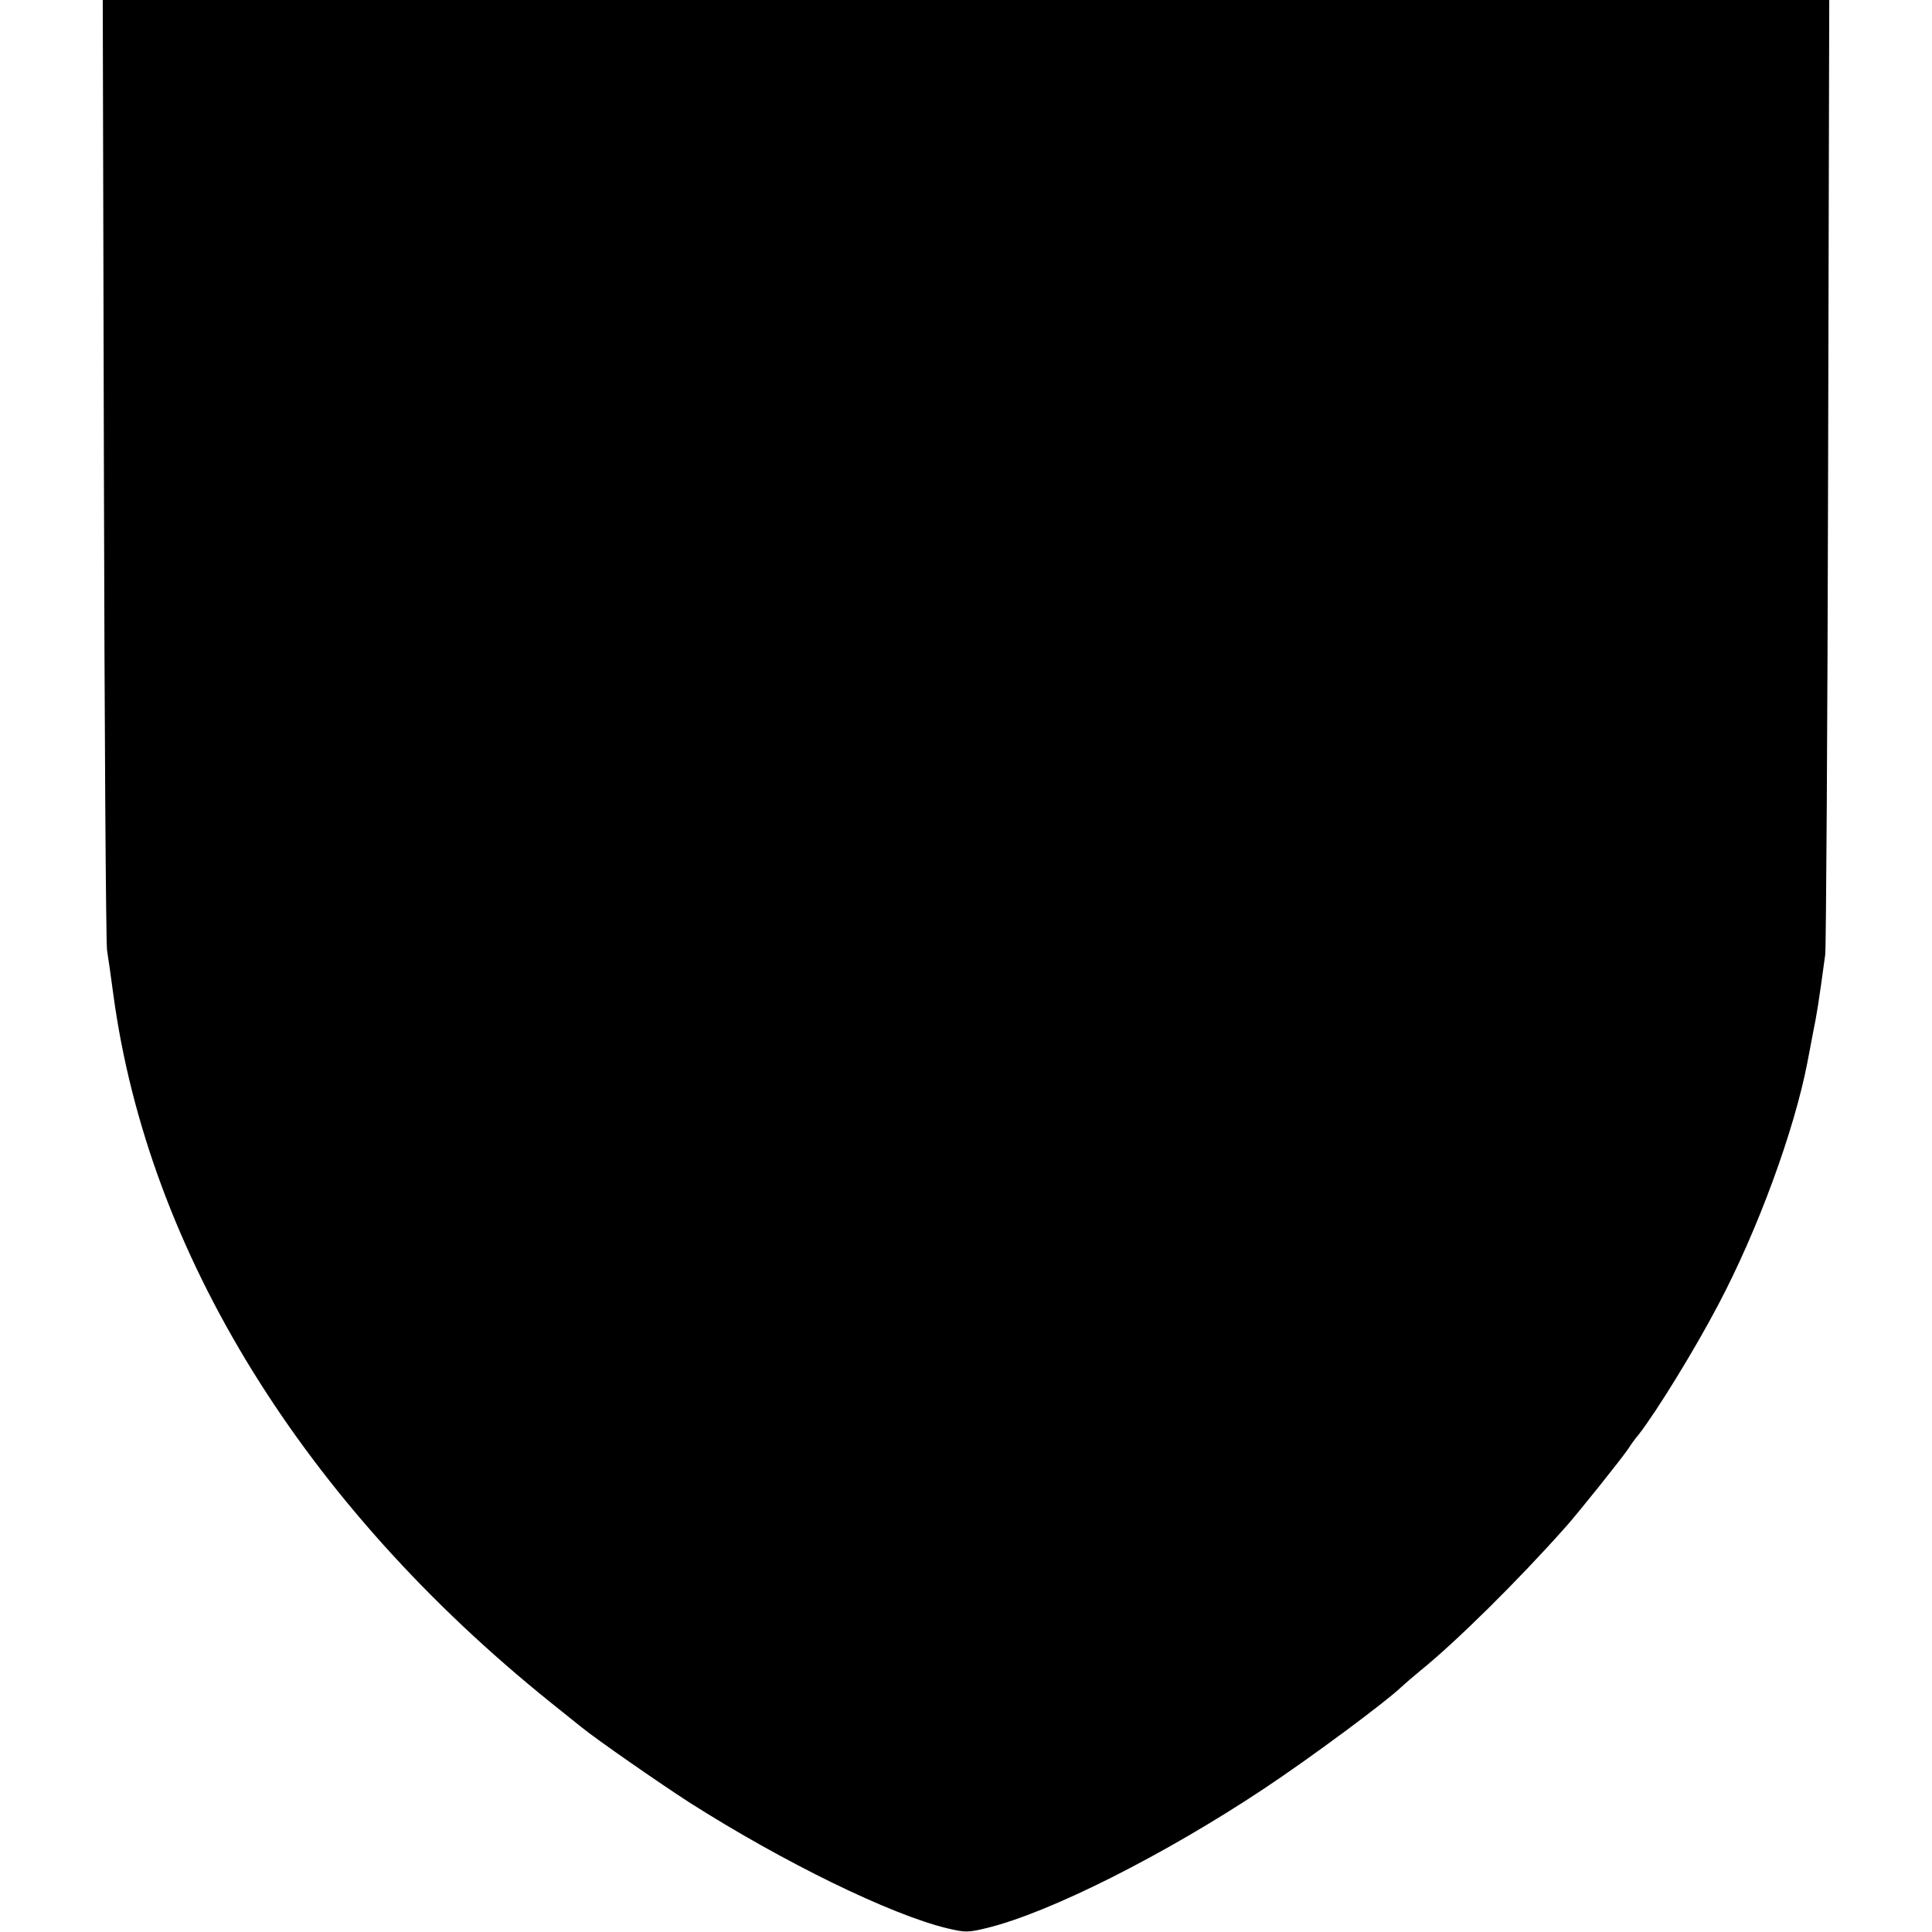 <svg version="1" xmlns="http://www.w3.org/2000/svg" width="900" height="900" viewBox="0 0 675 675"><path d="M36.3 163.7c.2 90.1.7 165.8 1.1 168.3.4 2.5 1.4 9.4 2.2 15.5 12.2 90.1 66.4 177.9 152.9 247.4 5 4 9.7 7.8 10.6 8.5 5.4 4.4 27.6 19.8 38 26.5 32.9 20.9 70 39 89.8 43.8 6.4 1.5 7.3 1.5 13.9-.1 21.8-5.3 61.8-25.4 96.7-48.6 16.3-10.8 42.7-30.4 48.1-35.6 1.2-1.1 4.3-3.8 7-6 12.2-9.9 33.7-31.1 50.4-49.9 4.3-4.8 19.9-24.3 22-27.5.8-1.3 2.4-3.5 3.6-4.9 6-7.7 19.3-29.2 27.7-45.2 13.8-26.1 26.6-60.9 31.2-84.9.3-1.4 1.1-5.9 1.9-10 1.4-6.8 2-10.6 4.3-27.5.3-2.8.8-78.9 1-169.3L639.1 0H35.9l.4 163.7z"/></svg>